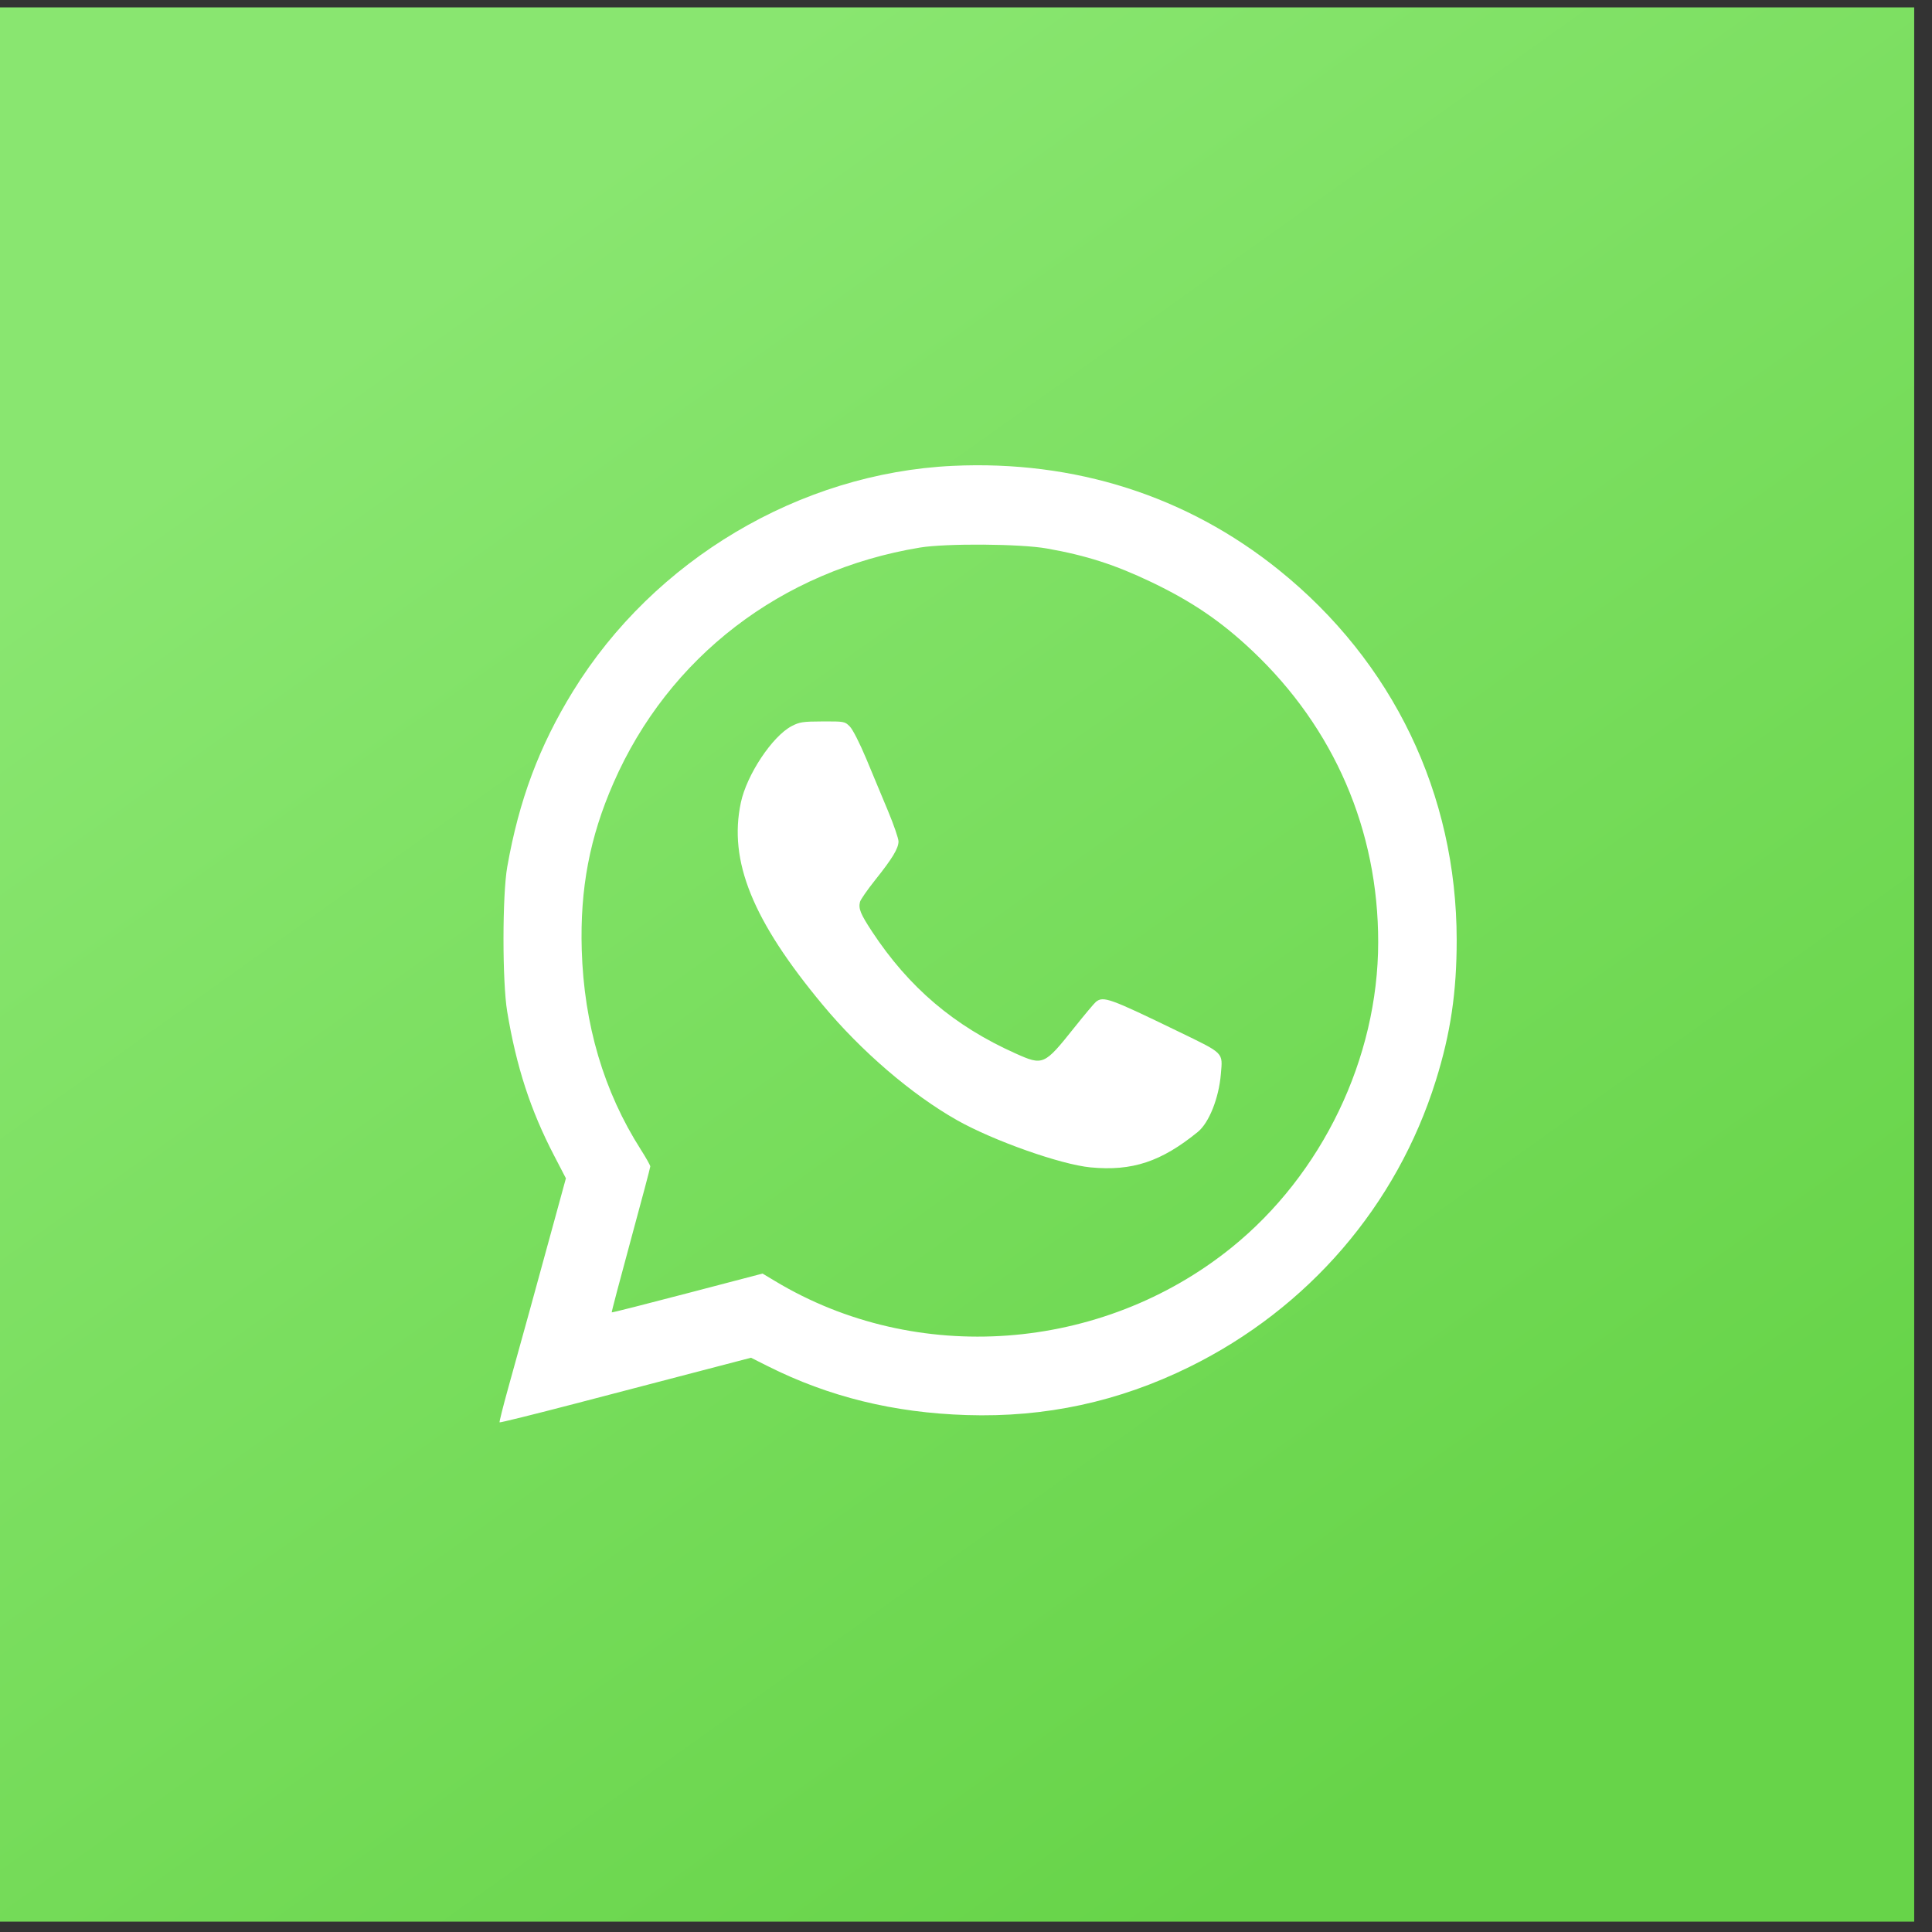 <?xml version="1.0" encoding="UTF-8"?> <svg xmlns="http://www.w3.org/2000/svg" width="46" height="46" viewBox="0 0 46 46" fill="none"><rect x="0" y="0" width="46" height="46" fill="#333333" stroke="none"/><rect y="0.176" width="45.576" height="45.577" fill="url(#paint0_linear_6314_361)"></rect><path fill-rule="evenodd" clip-rule="evenodd" d="M22.682 11.092C19.045 11.264 15.57 13.328 13.642 16.46C12.838 17.766 12.358 19.05 12.077 20.641C11.959 21.312 11.958 23.376 12.076 24.085C12.295 25.402 12.631 26.434 13.193 27.514L13.474 28.055L13.233 28.936C12.847 30.351 12.338 32.199 12.098 33.055C11.977 33.491 11.885 33.856 11.895 33.866C11.905 33.876 12.722 33.674 13.71 33.416C14.697 33.158 16.04 32.807 16.693 32.637L17.881 32.327L18.281 32.528C19.735 33.258 21.277 33.637 23.015 33.692C24.892 33.752 26.637 33.374 28.319 32.546C31.15 31.151 33.257 28.703 34.186 25.729C34.538 24.604 34.684 23.619 34.683 22.376C34.68 18.906 33.166 15.758 30.448 13.57C28.257 11.806 25.589 10.955 22.682 11.092ZM21.905 13.037C18.604 13.582 15.917 15.644 14.607 18.641C14.04 19.935 13.808 21.16 13.851 22.616C13.905 24.396 14.375 25.987 15.258 27.372C15.382 27.566 15.483 27.747 15.483 27.773C15.483 27.799 15.274 28.588 15.018 29.527C14.762 30.466 14.558 31.241 14.565 31.247C14.572 31.255 15.383 31.049 16.367 30.791L18.156 30.323L18.453 30.501C21.813 32.525 26.225 32.202 29.319 29.707C31.482 27.963 32.812 25.196 32.814 22.434C32.816 19.767 31.766 17.336 29.818 15.496C29.079 14.797 28.382 14.323 27.415 13.86C26.549 13.446 25.864 13.225 24.923 13.059C24.295 12.947 22.529 12.935 21.905 13.037ZM18.85 17.288C18.39 17.528 17.779 18.447 17.639 19.111C17.344 20.502 17.916 21.915 19.588 23.925C20.505 25.029 21.709 26.062 22.783 26.669C23.65 27.16 25.259 27.728 25.966 27.795C26.957 27.889 27.648 27.66 28.519 26.951C28.786 26.734 29.02 26.147 29.068 25.575C29.112 25.047 29.162 25.096 28.04 24.552C26.421 23.767 26.271 23.713 26.095 23.852C26.057 23.882 25.823 24.16 25.577 24.469C24.861 25.366 24.837 25.377 24.177 25.081C22.718 24.428 21.639 23.51 20.763 22.18C20.487 21.76 20.436 21.634 20.476 21.474C20.49 21.419 20.653 21.184 20.838 20.952C21.248 20.439 21.393 20.198 21.393 20.034C21.393 19.965 21.281 19.639 21.143 19.308C21.005 18.978 20.772 18.418 20.624 18.063C20.468 17.691 20.303 17.367 20.233 17.297C20.114 17.177 20.102 17.175 19.586 17.177C19.116 17.179 19.038 17.19 18.85 17.288Z" fill="white"></path><defs><linearGradient id="paint0_linear_6314_361" x1="9.495" y1="7.297" x2="34.183" y2="41.954" gradientUnits="userSpaceOnUse"><stop stop-color="#89E670"></stop><stop offset="1" stop-color="#67D449"></stop></linearGradient></defs></svg> 